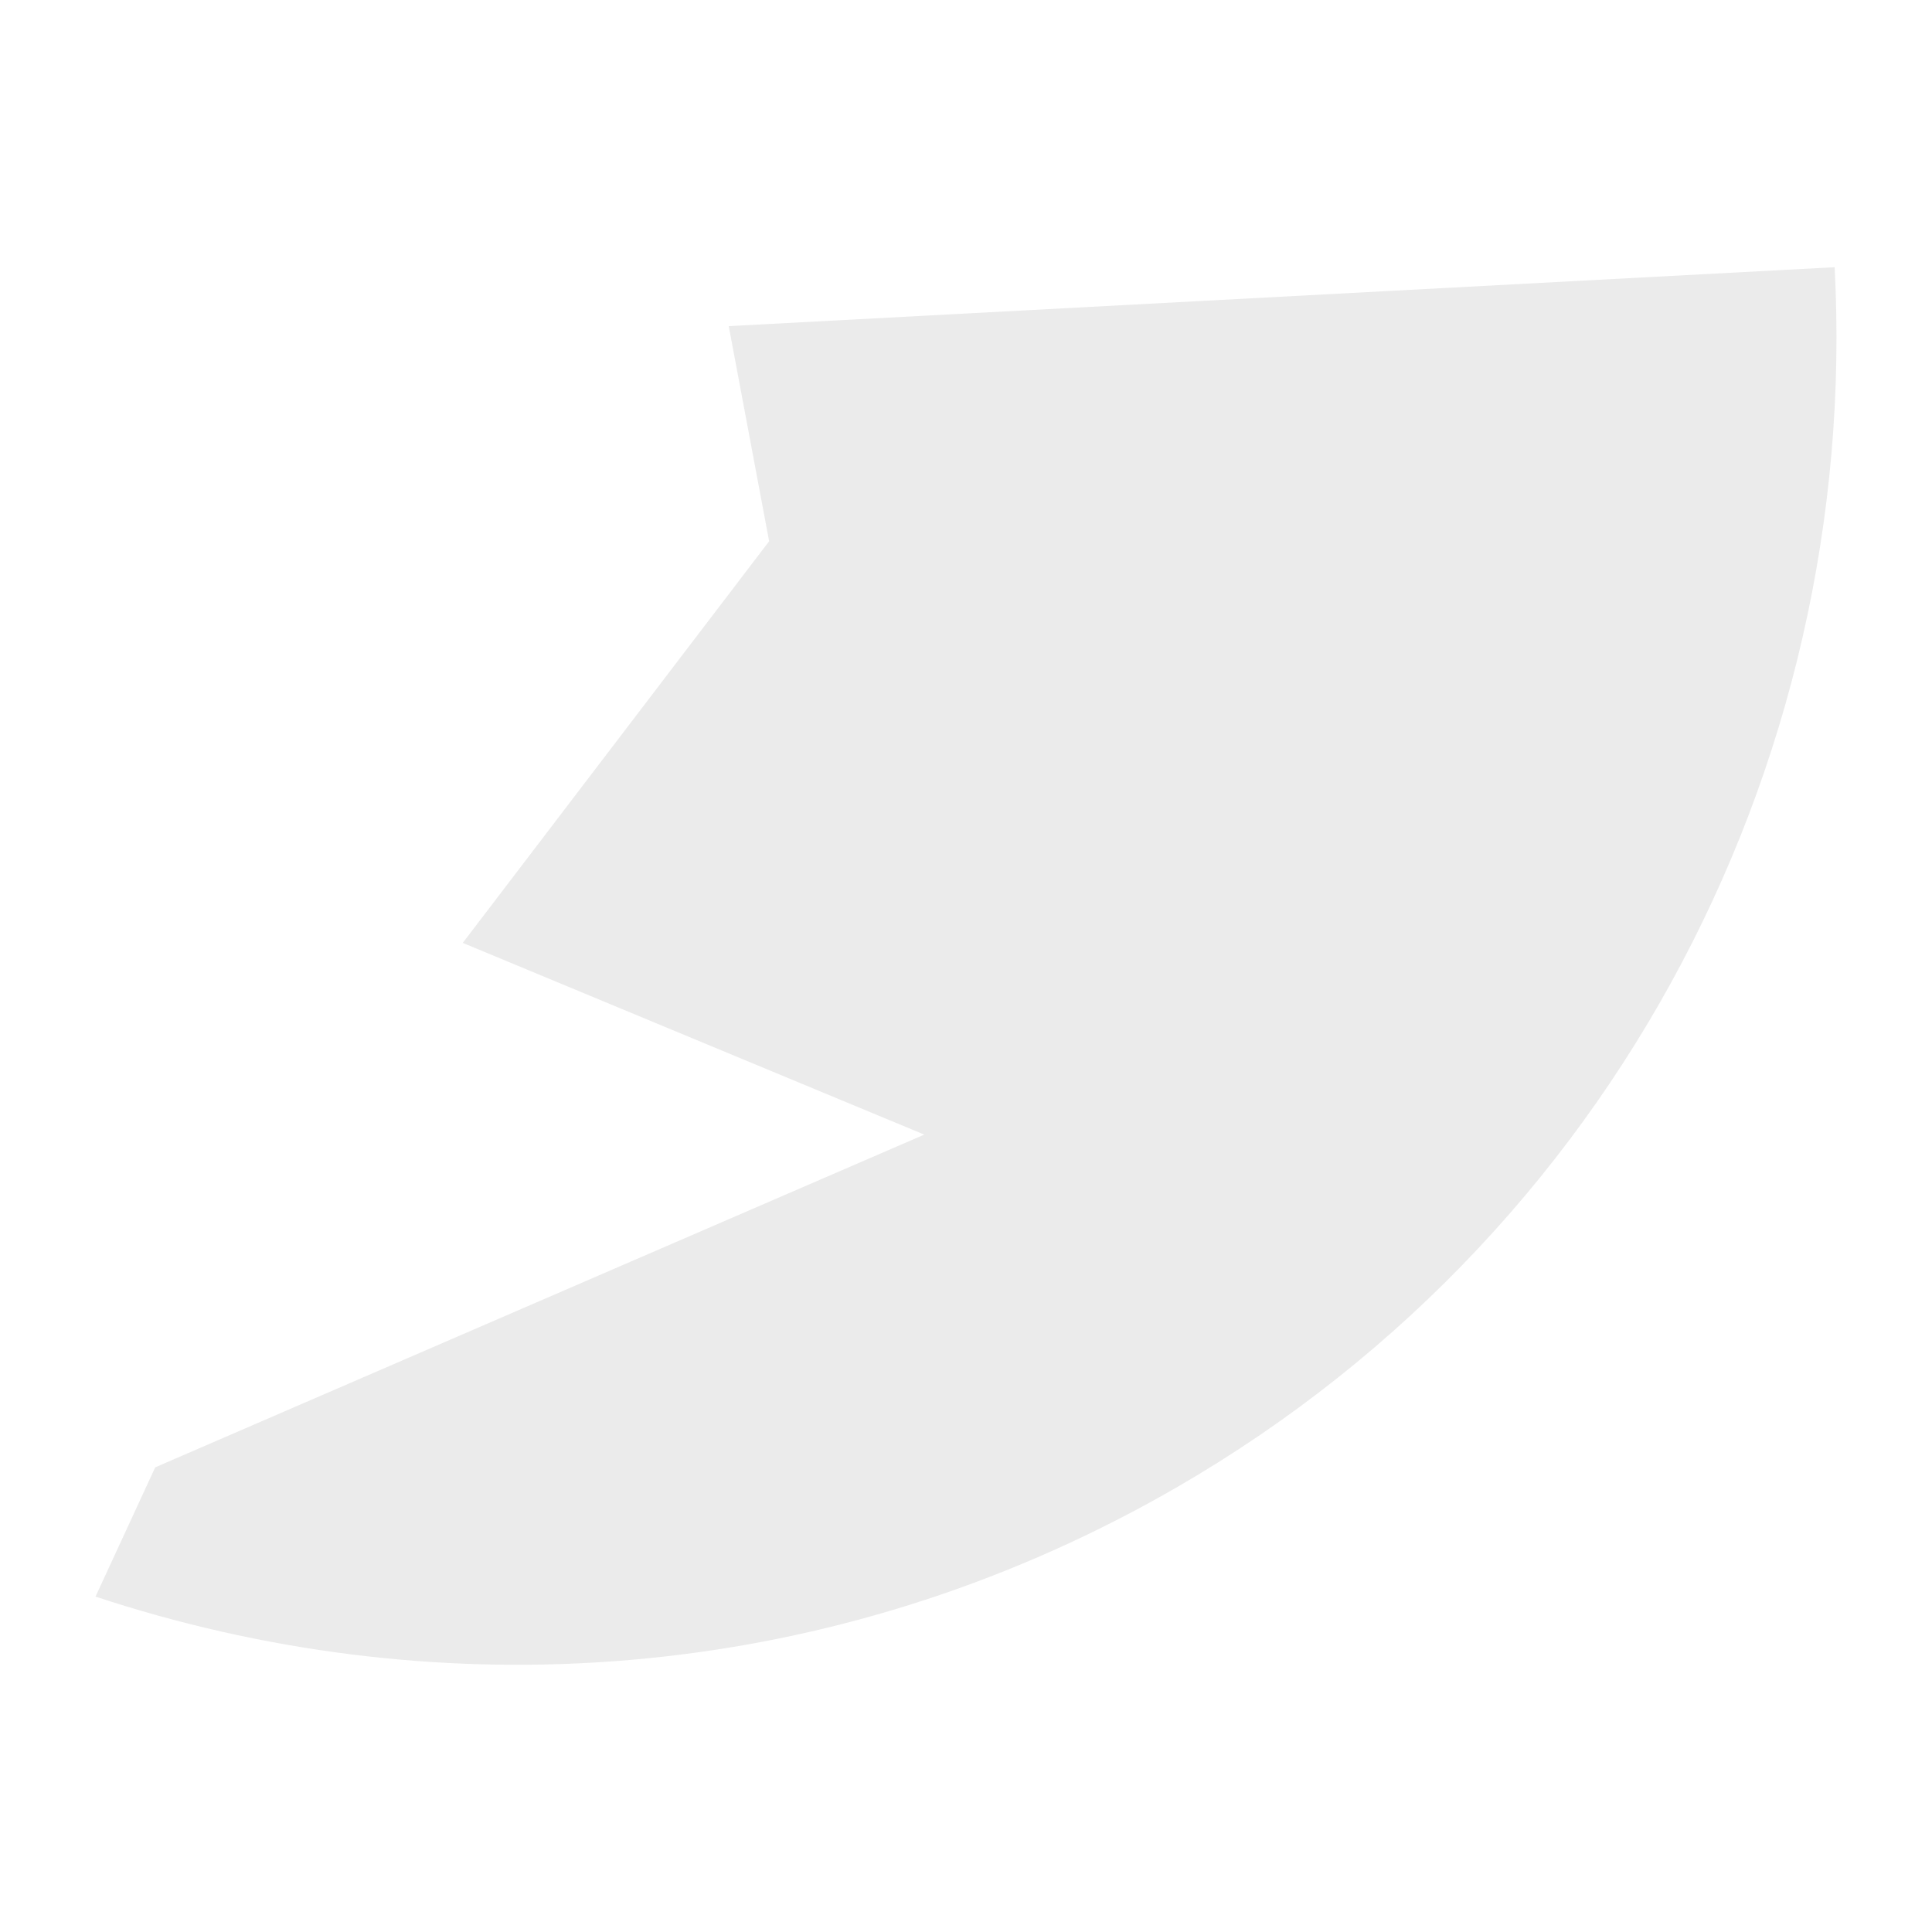<?xml version="1.0" encoding="UTF-8" standalone="no"?>
<!-- Creator: CorelDRAW X7 -->

<svg
   xml:space="preserve"
   width="70"
   height="70"
   version="1.1"
   style="clip-rule:evenodd;fill-rule:evenodd;image-rendering:optimizeQuality;shape-rendering:geometricPrecision;text-rendering:geometricPrecision"
   viewBox="0 0 729.167 729.167"
   id="svg1028"
   xmlns:xlink="http://www.w3.org/1999/xlink"
   xmlns="http://www.w3.org/2000/svg"
   xmlns:svg="http://www.w3.org/2000/svg">
 <defs
   id="defs980"><rect
   x="-100.854"
   y="1681.333"
   width="608.016"
   height="186.224"
   id="rect18451" /><linearGradient
   id="linearGradient4667"
   gradientUnits="userSpaceOnUse"
   x1="14814.8"
   y1="15339.4"
   x2="15185.2"
   y2="13526.9">
   <stop
   offset="0"
   style="stop-opacity:1; stop-color:#1F1F1F"
   id="stop4661" />
   <stop
   offset="0.549"
   style="stop-opacity:1; stop-color:#332F2E"
   id="stop4663" />
   <stop
   offset="1"
   style="stop-opacity:1; stop-color:#47403E"
   id="stop4665" />
  </linearGradient>
  <style
   type="text/css"
   id="style944">
   <![CDATA[
    .fil6 {fill:black}
    .fil3 {fill:#211F1F}
    .fil11 {fill:#2A2A2A}
    .fil7 {fill:#2B2A2A}
    .fil10 {fill:#313030}
    .fil9 {fill:#353534}
    .fil12 {fill:#363231}
    .fil4 {fill:#393837}
    .fil14 {fill:#707070}
    .fil15 {fill:#888888}
    .fil13 {fill:#DEDED1}
    .fil16 {fill:#F2F2ED}
    .fil18 {fill:#A8A58C;fill-rule:nonzero}
    .fil17 {fill:url(#id0)}
    .fil1 {fill:url(#id1)}
    .fil5 {fill:url(#id2)}
    .fil2 {fill:url(#id3)}
    .fil0 {fill:url(#id4)}
    .fil8 {fill:url(#id5);fill-rule:nonzero}
   ]]>
  </style>
  <linearGradient
   id="id0"
   gradientUnits="userSpaceOnUse"
   x1="16171.5"
   y1="17122"
   x2="18134.199"
   y2="17122">
   <stop
   offset="0"
   style="stop-opacity:1; stop-color:#B3B095"
   id="stop946" />
   <stop
   offset="1"
   style="stop-opacity:1; stop-color:#BFBDA4"
   id="stop948" />
  </linearGradient>
  <linearGradient
   id="id1"
   gradientUnits="userSpaceOnUse"
   x1="16171.5"
   y1="14860.6"
   x2="18134.199"
   y2="14860.6">
   <stop
   offset="0"
   style="stop-opacity:1; stop-color:#B3B095"
   id="stop951" />
   <stop
   offset="1"
   style="stop-opacity:1; stop-color:#ADAB93"
   id="stop953" />
  </linearGradient>
  <linearGradient
   id="id2"
   gradientUnits="userSpaceOnUse"
   x1="14814.8"
   y1="15339.4"
   x2="15185.2"
   y2="13526.9">
   <stop
   offset="0"
   style="stop-opacity:1; stop-color:#1F1F1F"
   id="stop956" />
   <stop
   offset="0.91"
   style="stop-opacity:1; stop-color:#332F2E"
   id="stop958" />
   <stop
   offset="1"
   style="stop-opacity:1; stop-color:#47403E"
   id="stop960" />
  </linearGradient>
  <linearGradient
   id="id3"
   gradientUnits="userSpaceOnUse"
   x1="14926.8"
   y1="12327.2"
   x2="15073.2"
   y2="12327.2">
   <stop
   offset="0"
   style="stop-opacity:1; stop-color:#4D4A4A"
   id="stop963" />
   <stop
   offset="1"
   style="stop-opacity:1; stop-color:#282829"
   id="stop965" />
  </linearGradient>
  <linearGradient
   id="id4"
   gradientUnits="userSpaceOnUse"
   x1="7769.17"
   y1="15829.2"
   x2="15223.6"
   y2="15829.2"
   gradientTransform="translate(-5107.538,481.583)">
   <stop
   offset="0"
   style="stop-opacity:1; stop-color:#A3A391"
   id="stop968" />
   <stop
   offset="0.231"
   style="stop-opacity:1; stop-color:#B1B09A"
   id="stop970" />
   <stop
   offset="1"
   style="stop-opacity:1; stop-color:#BFBDA4"
   id="stop972" />
  </linearGradient>
  <linearGradient
   id="id5"
   gradientUnits="userSpaceOnUse"
   x1="14319.6"
   y1="14133.2"
   x2="15680.4"
   y2="14133.2">
   <stop
   offset="0"
   style="stop-opacity:1; stop-color:#2E2928"
   id="stop975" />
   <stop
   offset="1"
   style="stop-opacity:1; stop-color:#252424"
   id="stop977" />
  </linearGradient>
 <linearGradient
   xlink:href="#linearGradient4667"
   id="linearGradient1401"
   gradientUnits="userSpaceOnUse"
   x1="15038.427"
   y1="12327.2"
   x2="14938.954"
   y2="12327.2"
   gradientTransform="matrix(0.511,0,0,0.511,-5955.037,-5230.458)" /><linearGradient
   xlink:href="#linearGradient4667"
   id="linearGradient1403"
   gradientUnits="userSpaceOnUse"
   x1="14814.8"
   y1="15339.4"
   x2="15185.2"
   y2="13526.9"
   gradientTransform="matrix(0.511,0,0,0.511,-5955.037,-5347.541)" /></defs>
 <g
   id="Layer_x0020_1">
  
  
  
  
  
  
  
  
  
  
  
  
  
  
  
  
  
  
  
  
  
  
 <path
   id="path4084"
   style="opacity:0.6;fill:#dedede;fill-opacity:1;stroke-width:0.511"
   class="fil13"
   d="M 275.039,123.09 290.281,204.278 174.651,355.862 348.832,428.222 58.582,553.798 36.047,602.582 C 161.051,643.906 301.75,637.021 427.397,570.586 605.717,476.3 702.37,289.779 692.421,100.849 Z" /></g>
</svg>
